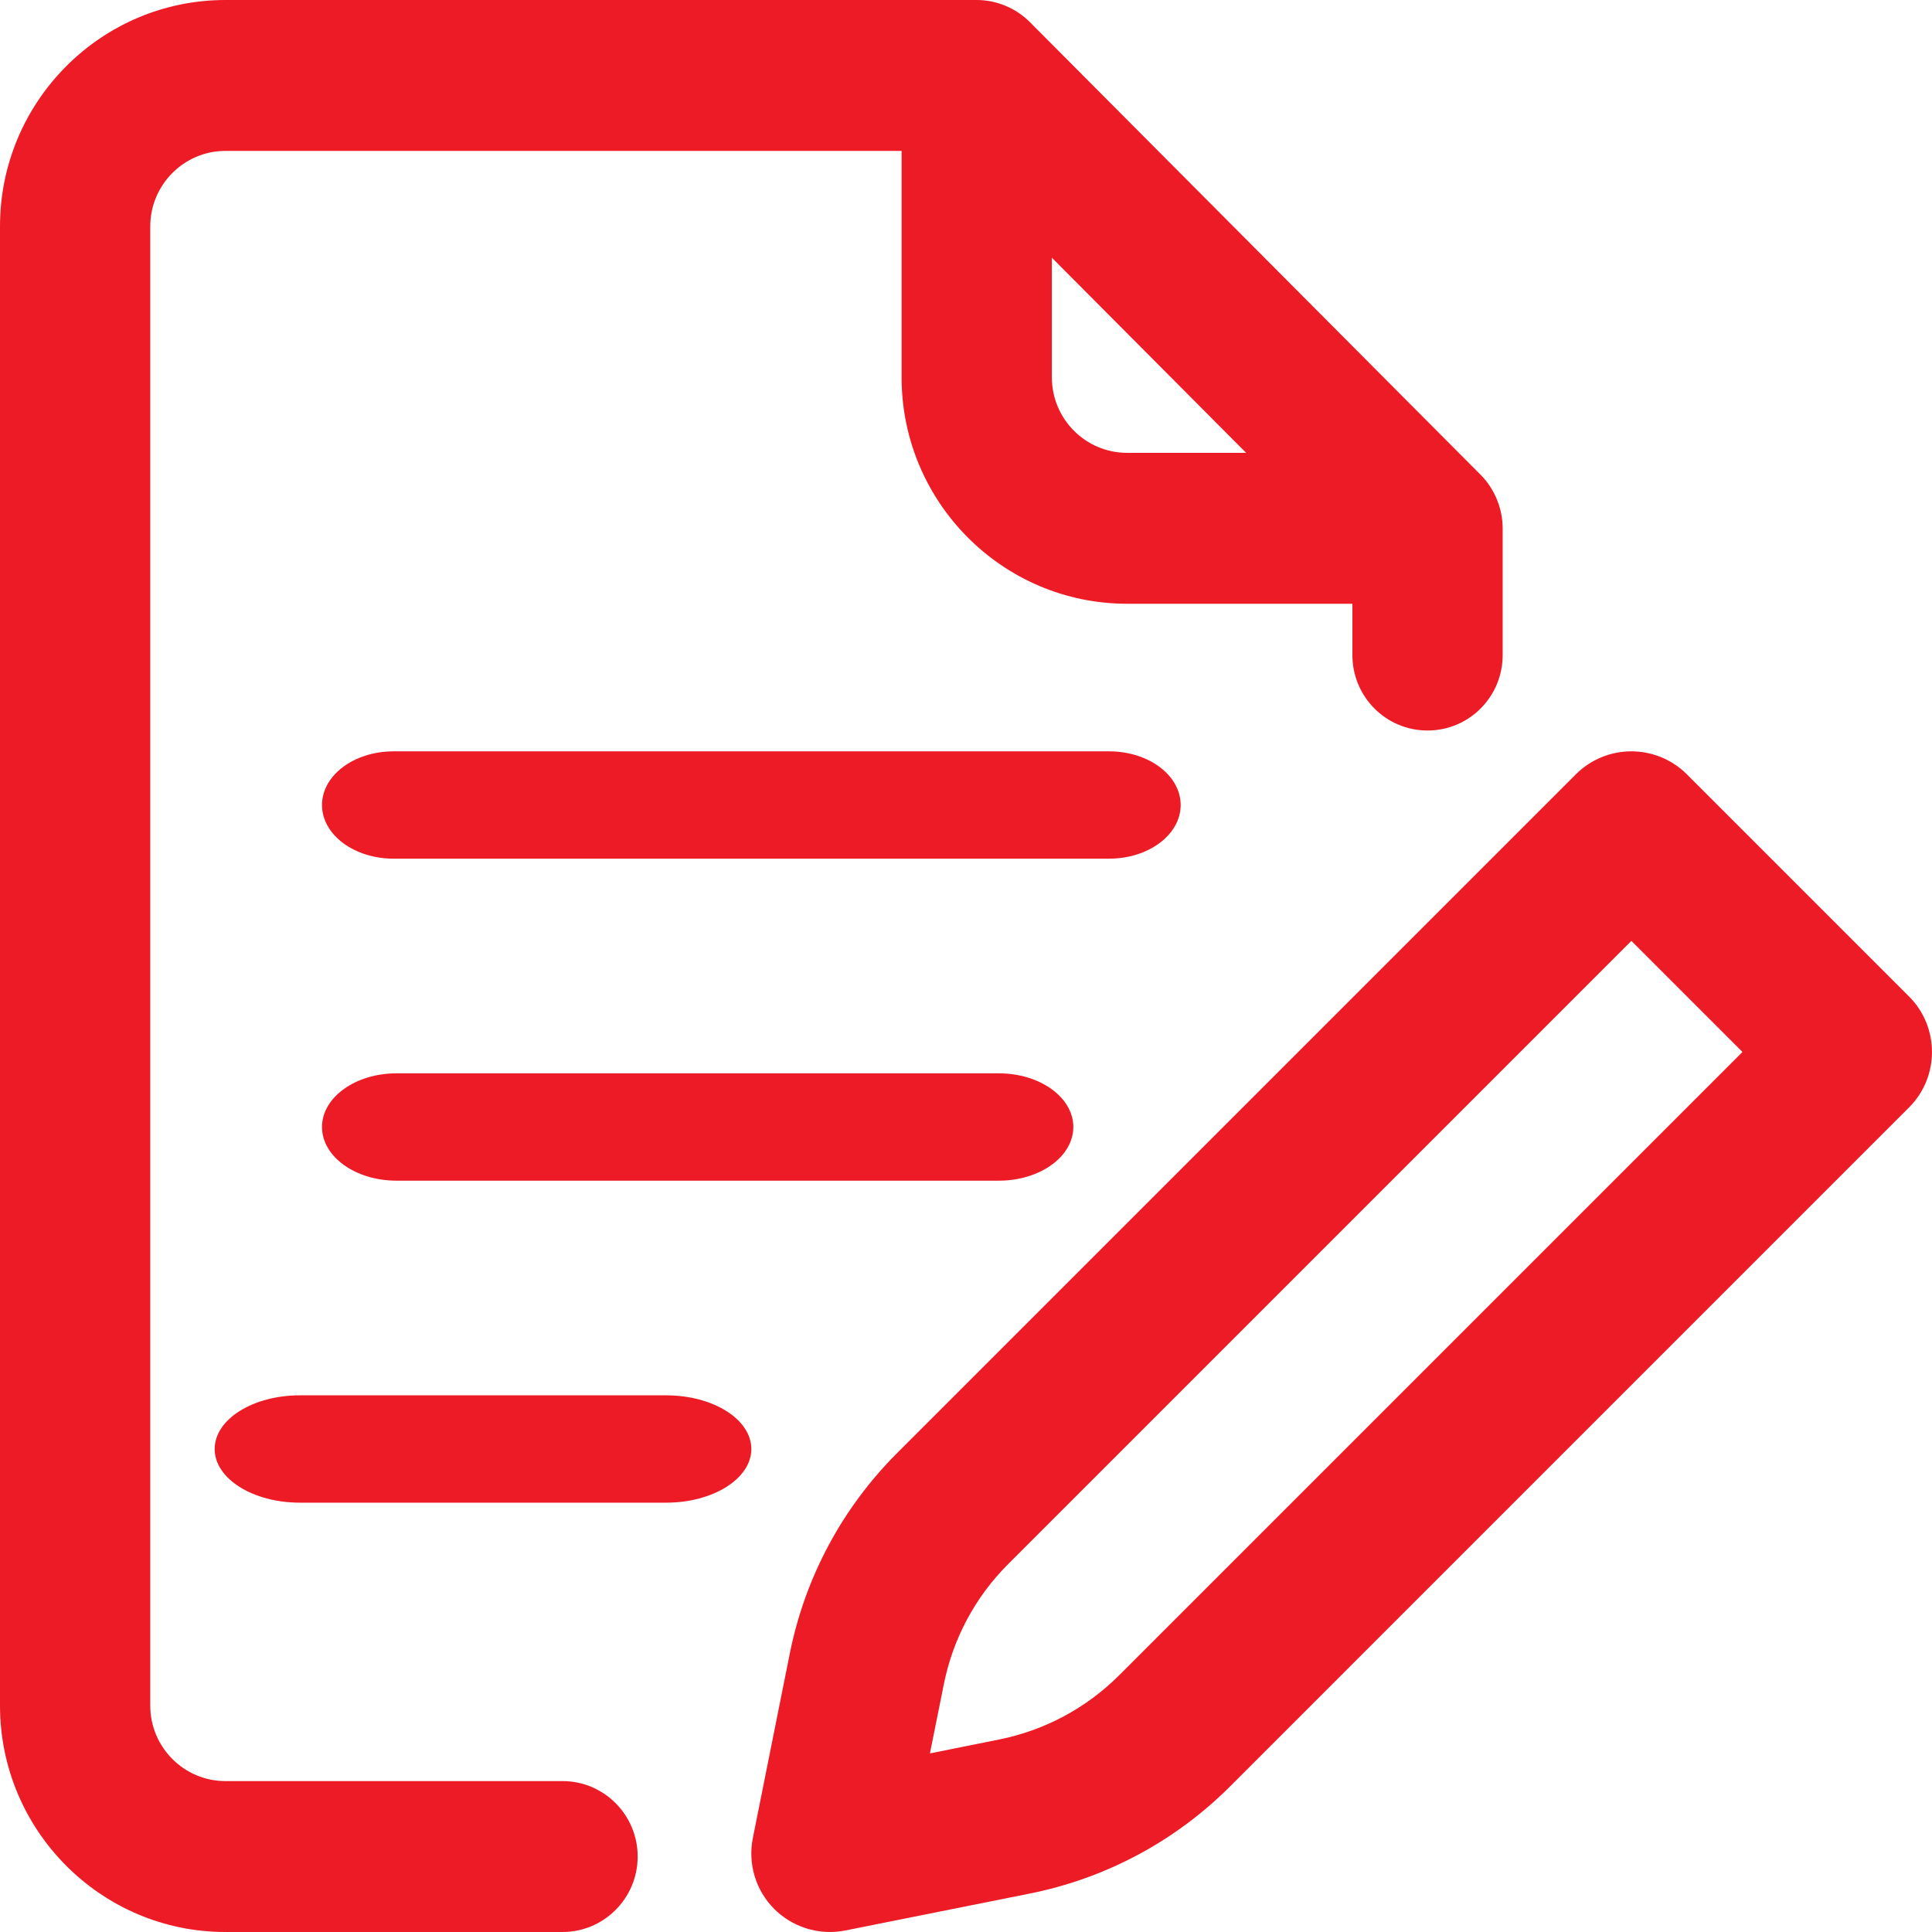 <?xml version="1.0" encoding="UTF-8"?>
<svg width="18px" height="18px" viewBox="0 0 18 18" version="1.1" xmlns="http://www.w3.org/2000/svg" xmlns:xlink="http://www.w3.org/1999/xlink">
    <title>quote-request (4)</title>
    <g id="Page-1" stroke="none" stroke-width="1" fill="none" fill-rule="evenodd">
        <g id="F&amp;F---Homepage-hybrid" transform="translate(-1637, -64)" fill="#ED1B25" fill-rule="nonzero">
            <g id="Nav-+-Logo-+-CTAs" transform="translate(45, 45)">
                <g id="Estimate" transform="translate(1592, 0)">
                    <g id="quote-request-(4)" transform="translate(0, 19)">
                        <path d="M17.786,9.284 L15.716,7.214 C15.579,7.077 15.393,7 15.199,7 C15.005,7 14.819,7.077 14.682,7.214 L8.358,13.538 C7.846,14.05 7.5,14.697 7.358,15.407 L7.014,17.125 C6.966,17.365 7.041,17.613 7.214,17.786 C7.353,17.924 7.54,18 7.732,18 C7.779,18 7.827,17.995 7.875,17.986 L9.593,17.642 L9.593,17.642 C10.303,17.5 10.95,17.154 11.462,16.642 L17.786,10.318 C18.071,10.033 18.071,9.569 17.786,9.284 Z M10.428,15.607 C10.12,15.915 9.732,16.122 9.306,16.207 L8.664,16.336 L8.793,15.694 C8.878,15.268 9.085,14.88 9.393,14.572 L15.199,8.766 L16.234,9.801 L10.428,15.607 Z" id="Shape"></path>
                        <path d="M5.241,16.594 L2.1,16.594 C1.714,16.594 1.4,16.278 1.4,15.891 L1.4,2.109 C1.4,1.722 1.714,1.406 2.1,1.406 L8.4,1.406 L8.4,3.516 C8.4,4.679 9.342,5.625 10.5,5.625 L12.6,5.625 L12.6,6.103 C12.6,6.492 12.913,6.806 13.3,6.806 C13.687,6.806 14,6.492 14,6.103 L14,4.922 C14,4.732 13.92,4.549 13.795,4.424 L9.595,0.206 C9.466,0.076 9.285,0 9.1,0 L2.1,0 C0.942,0 0,0.946 0,2.109 L0,15.891 C0,17.054 0.942,18 2.1,18 L5.241,18 C5.627,18 5.941,17.685 5.941,17.297 C5.941,16.909 5.627,16.594 5.241,16.594 Z M10.5,4.219 C10.114,4.219 9.8,3.903 9.8,3.516 L9.8,2.401 L11.61,4.219 L10.5,4.219 Z" id="Shape"></path>
                        <path d="M11,7.5 C11,7.224 10.702,7 10.333,7 L3.667,7 C3.298,7 3,7.224 3,7.5 C3,7.776 3.298,8 3.667,8 L10.333,8 C10.702,8 11,7.776 11,7.5 Z" id="Path"></path>
                        <path d="M3.694,10 C3.311,10 3,10.224 3,10.5 C3,10.776 3.311,11 3.694,11 L9.306,11 C9.689,11 10,10.776 10,10.5 C10,10.224 9.689,10 9.306,10 L3.694,10 Z" id="Path"></path>
                        <path d="M6.206,13 L2.794,13 C2.355,13 2,13.224 2,13.5 C2,13.776 2.355,14 2.794,14 L6.206,14 C6.645,14 7,13.776 7,13.5 C7,13.224 6.645,13 6.206,13 Z" id="Path"></path>
                    </g>
                </g>
            </g>
        </g>
    </g>
</svg>